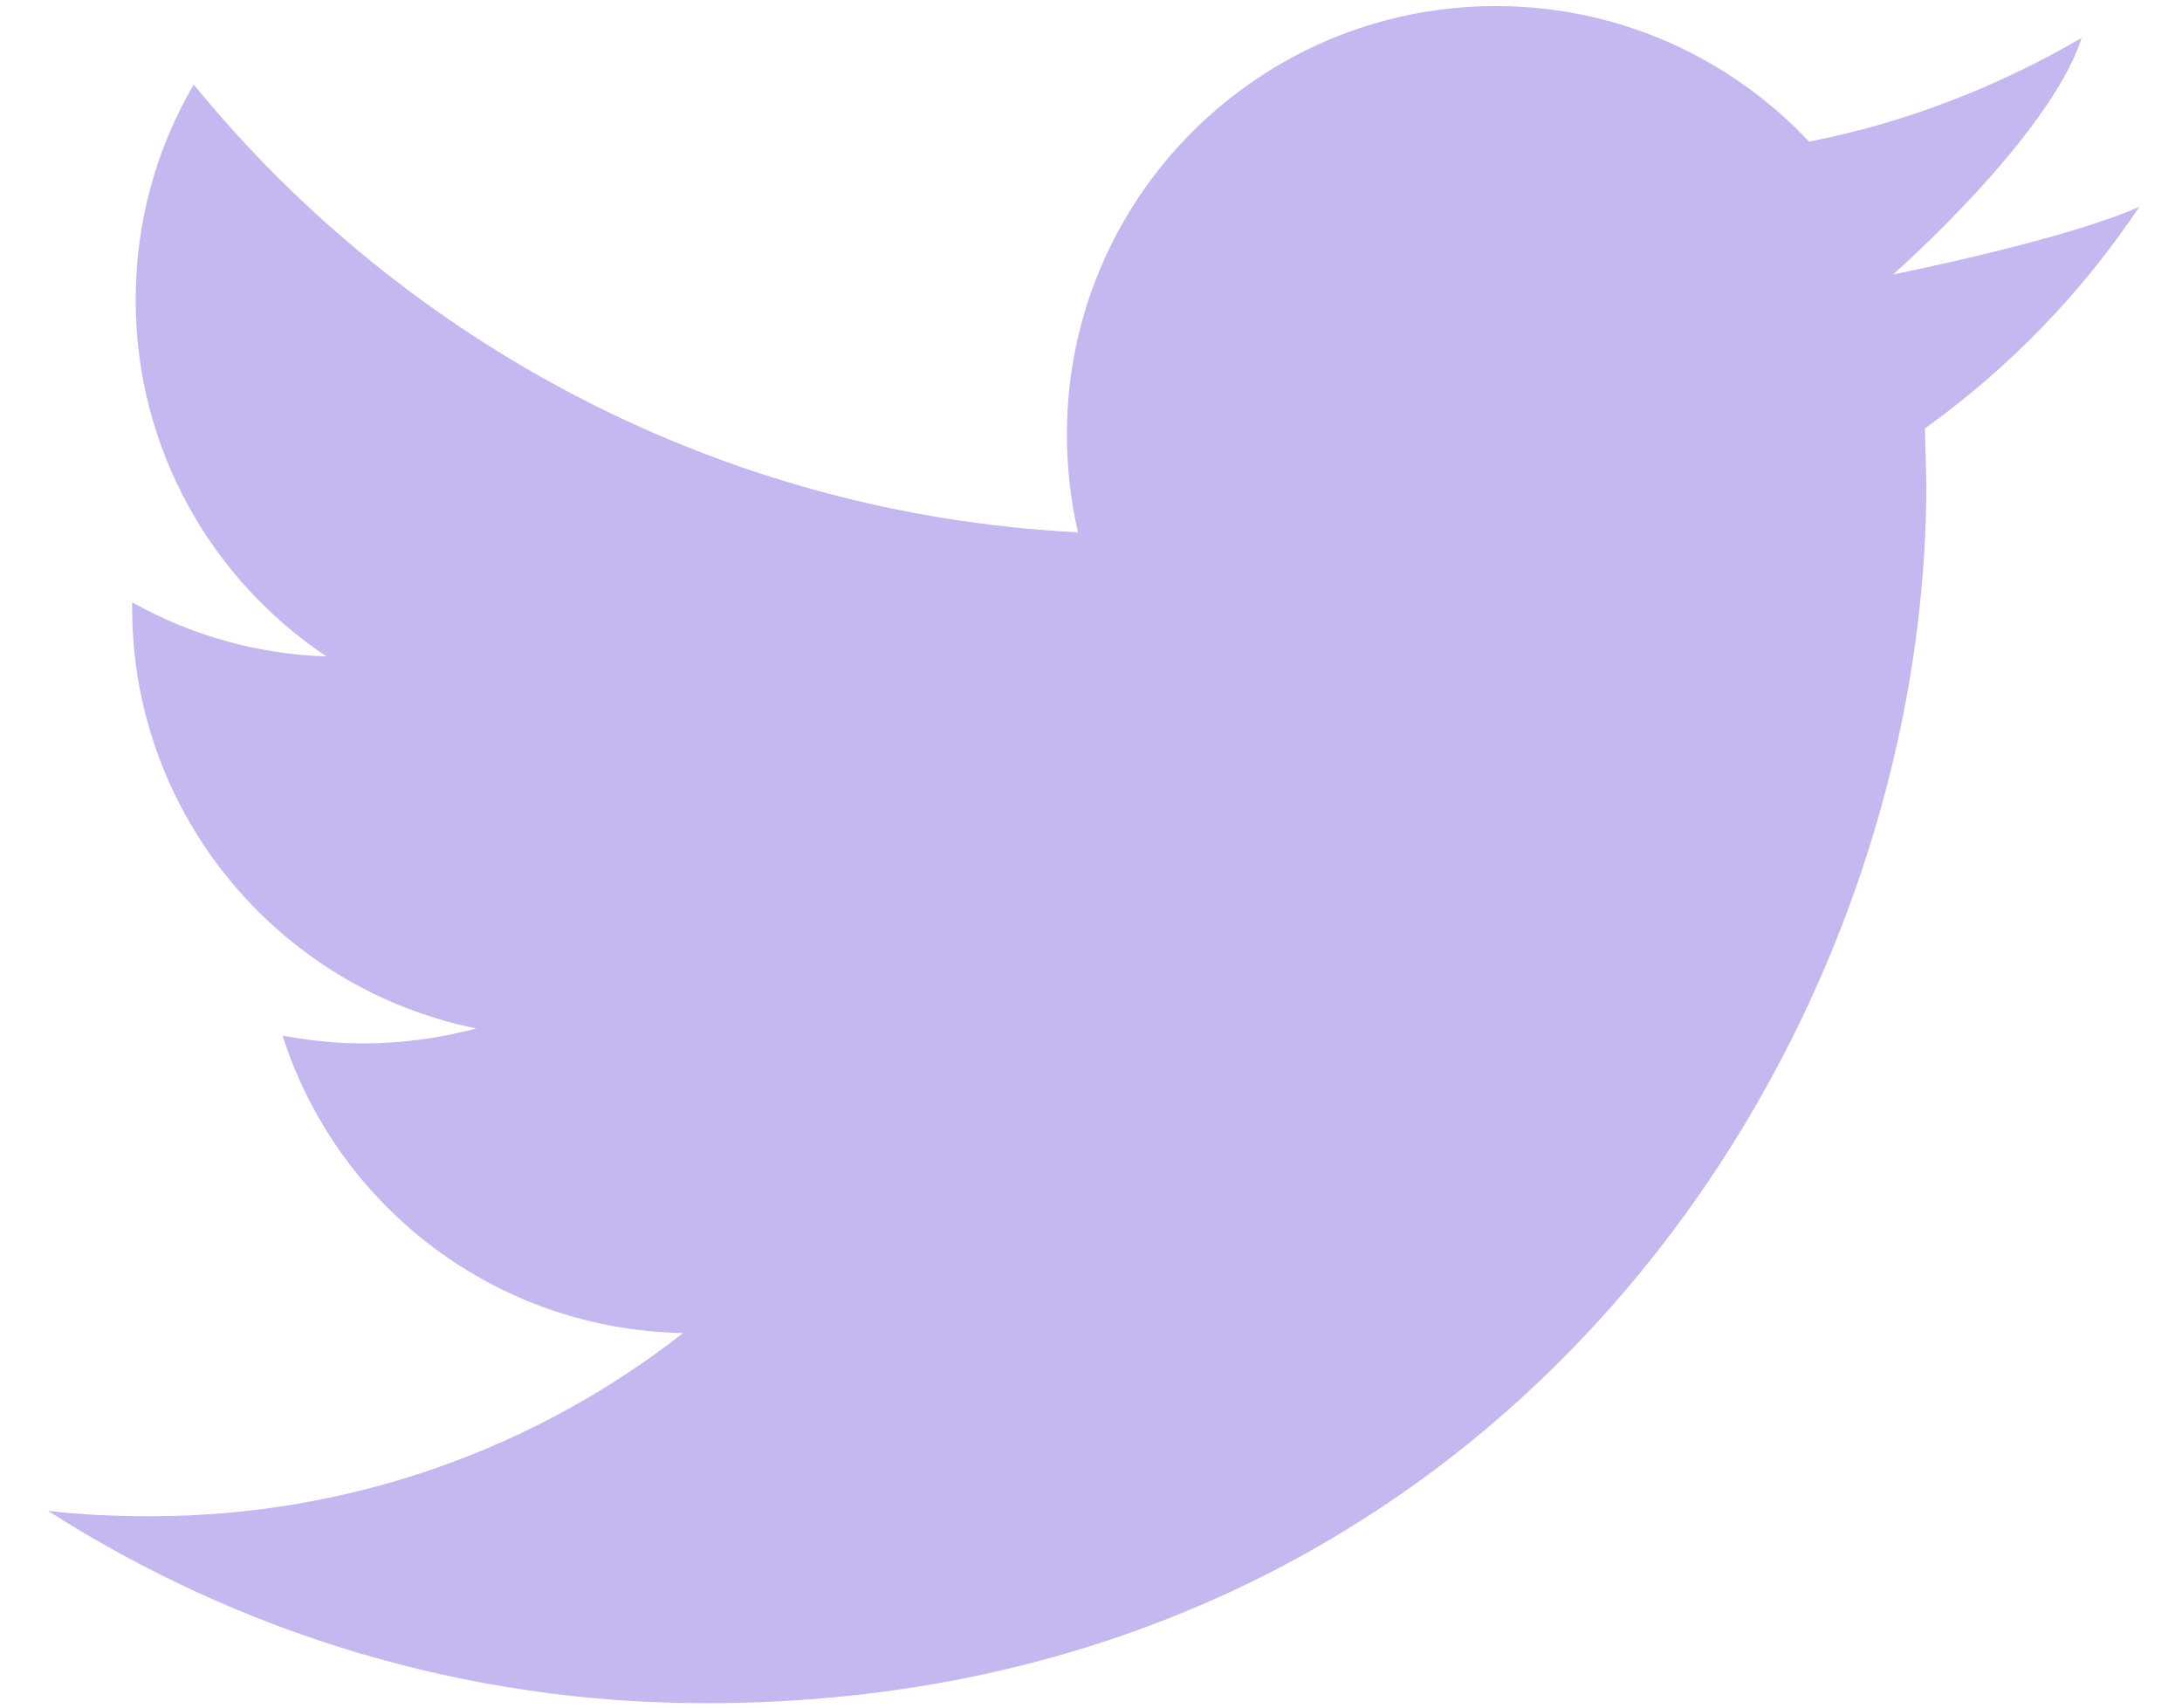 <svg width="23" height="18" viewBox="0 0 23 18" fill="none" xmlns="http://www.w3.org/2000/svg">
<path d="M21.942 0.4C21.068 0.908 20.099 1.293 19.069 1.493C18.244 0.615 17.07 0.064 15.769 0.064C13.271 0.064 11.246 2.087 11.246 4.579C11.246 4.934 11.286 5.282 11.363 5.611C7.605 5.421 4.272 3.621 2.042 0.892C1.652 1.557 1.43 2.331 1.43 3.164C1.43 4.727 2.229 6.111 3.442 6.92C2.7 6.895 2.004 6.693 1.393 6.349V6.407C1.393 8.598 2.952 10.423 5.02 10.841C4.642 10.942 4.242 10.999 3.829 10.999C3.537 10.999 3.255 10.968 2.978 10.916C3.553 12.716 5.223 14.017 7.201 14.052C5.654 15.262 3.703 15.983 1.585 15.983C1.22 15.983 0.86 15.968 0.506 15.926C2.508 17.206 4.884 17.954 7.439 17.954C15.757 17.954 20.305 11.07 20.305 5.099L20.29 4.516C21.177 3.88 21.945 3.087 22.55 2.18C21.739 2.539 19.954 2.893 19.954 2.893C19.954 2.893 21.603 1.446 21.942 0.4Z" fill="#C5B7EF"/>
</svg>

